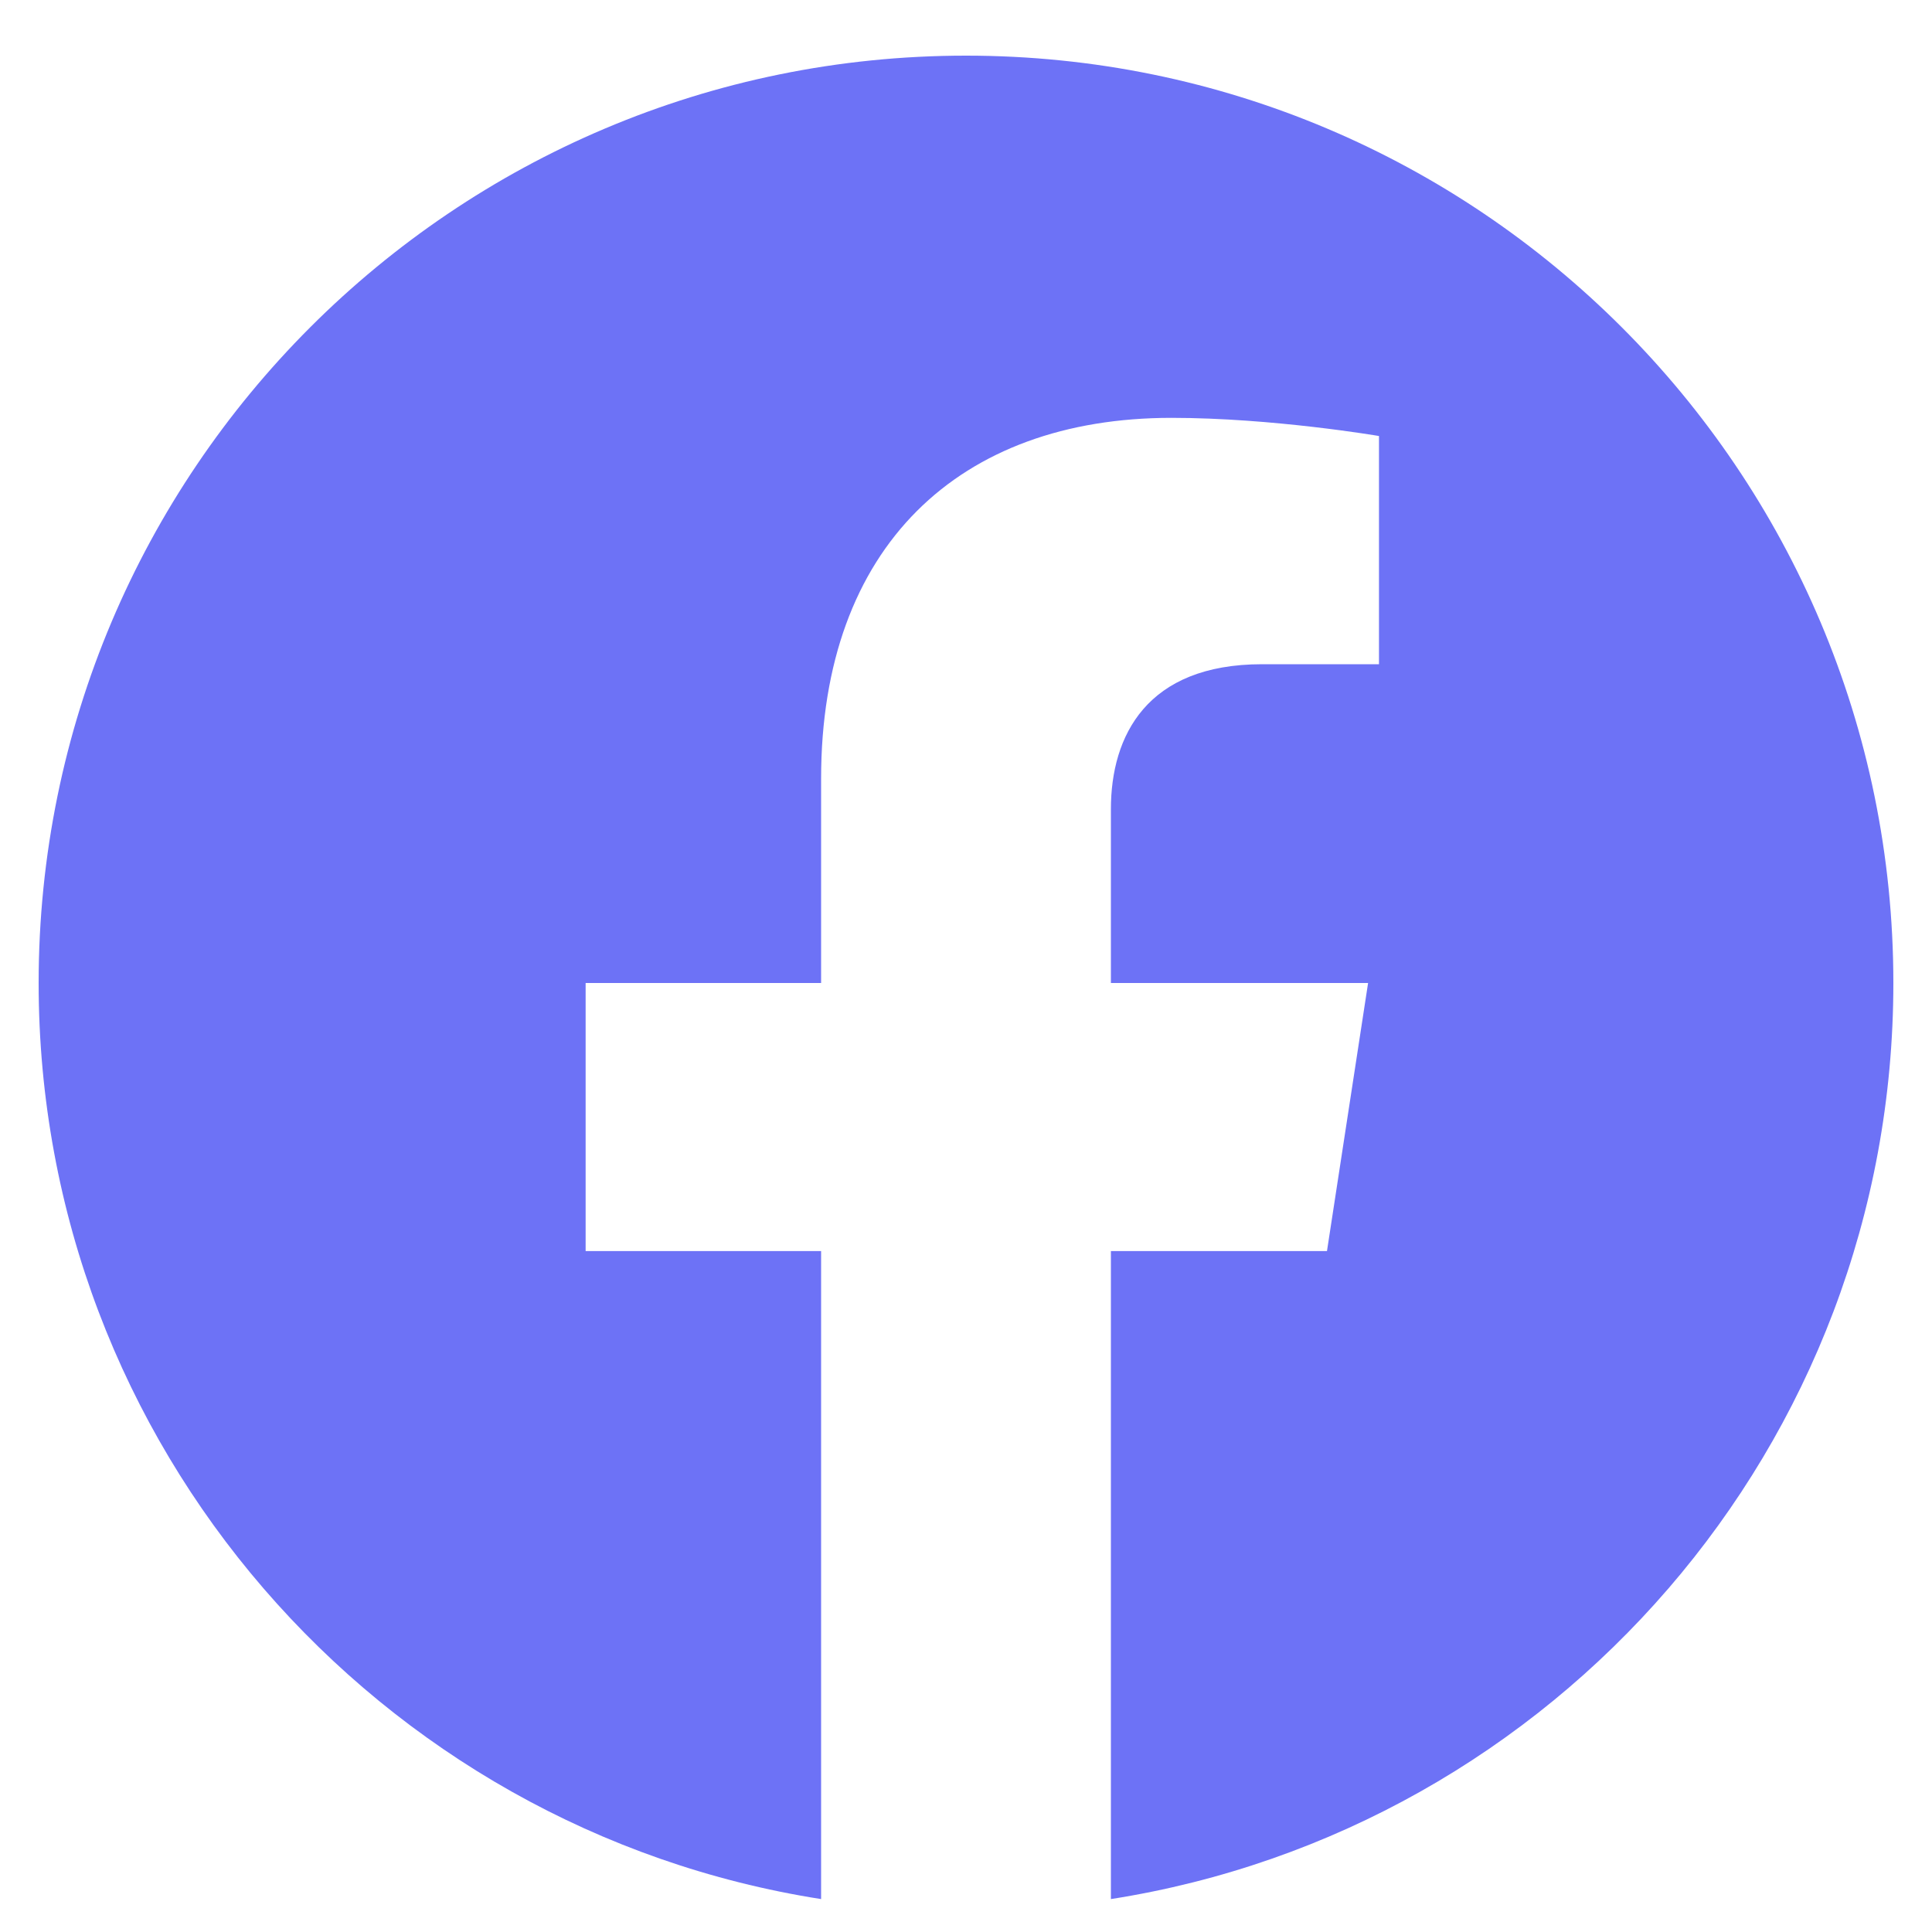 <svg width="25" height="25" viewBox="0 0 25 25" fill="none" xmlns="http://www.w3.org/2000/svg">
<g clip-path="url(#clip0_37_823)">
<path d="M24.5 12.72C24.5 6.092 19.127 0.72 12.5 0.72C5.873 0.72 0.5 6.092 0.5 12.72C0.5 18.709 4.888 23.674 10.625 24.574V16.189H7.578V12.72H10.625V10.076C10.625 7.068 12.417 5.407 15.158 5.407C16.47 5.407 17.844 5.642 17.844 5.642V8.595H16.331C14.84 8.595 14.375 9.52 14.375 10.47V12.72H17.703L17.171 16.189H14.375V24.574C20.112 23.674 24.5 18.709 24.5 12.72Z" fill="#6d72f6"/>
</g>
<defs>
<clipPath id="clip0_37_823">
<rect width="24" height="24" fill="white" transform="translate(0.5 0.72)"/>
</clipPath>
</defs>
</svg>
